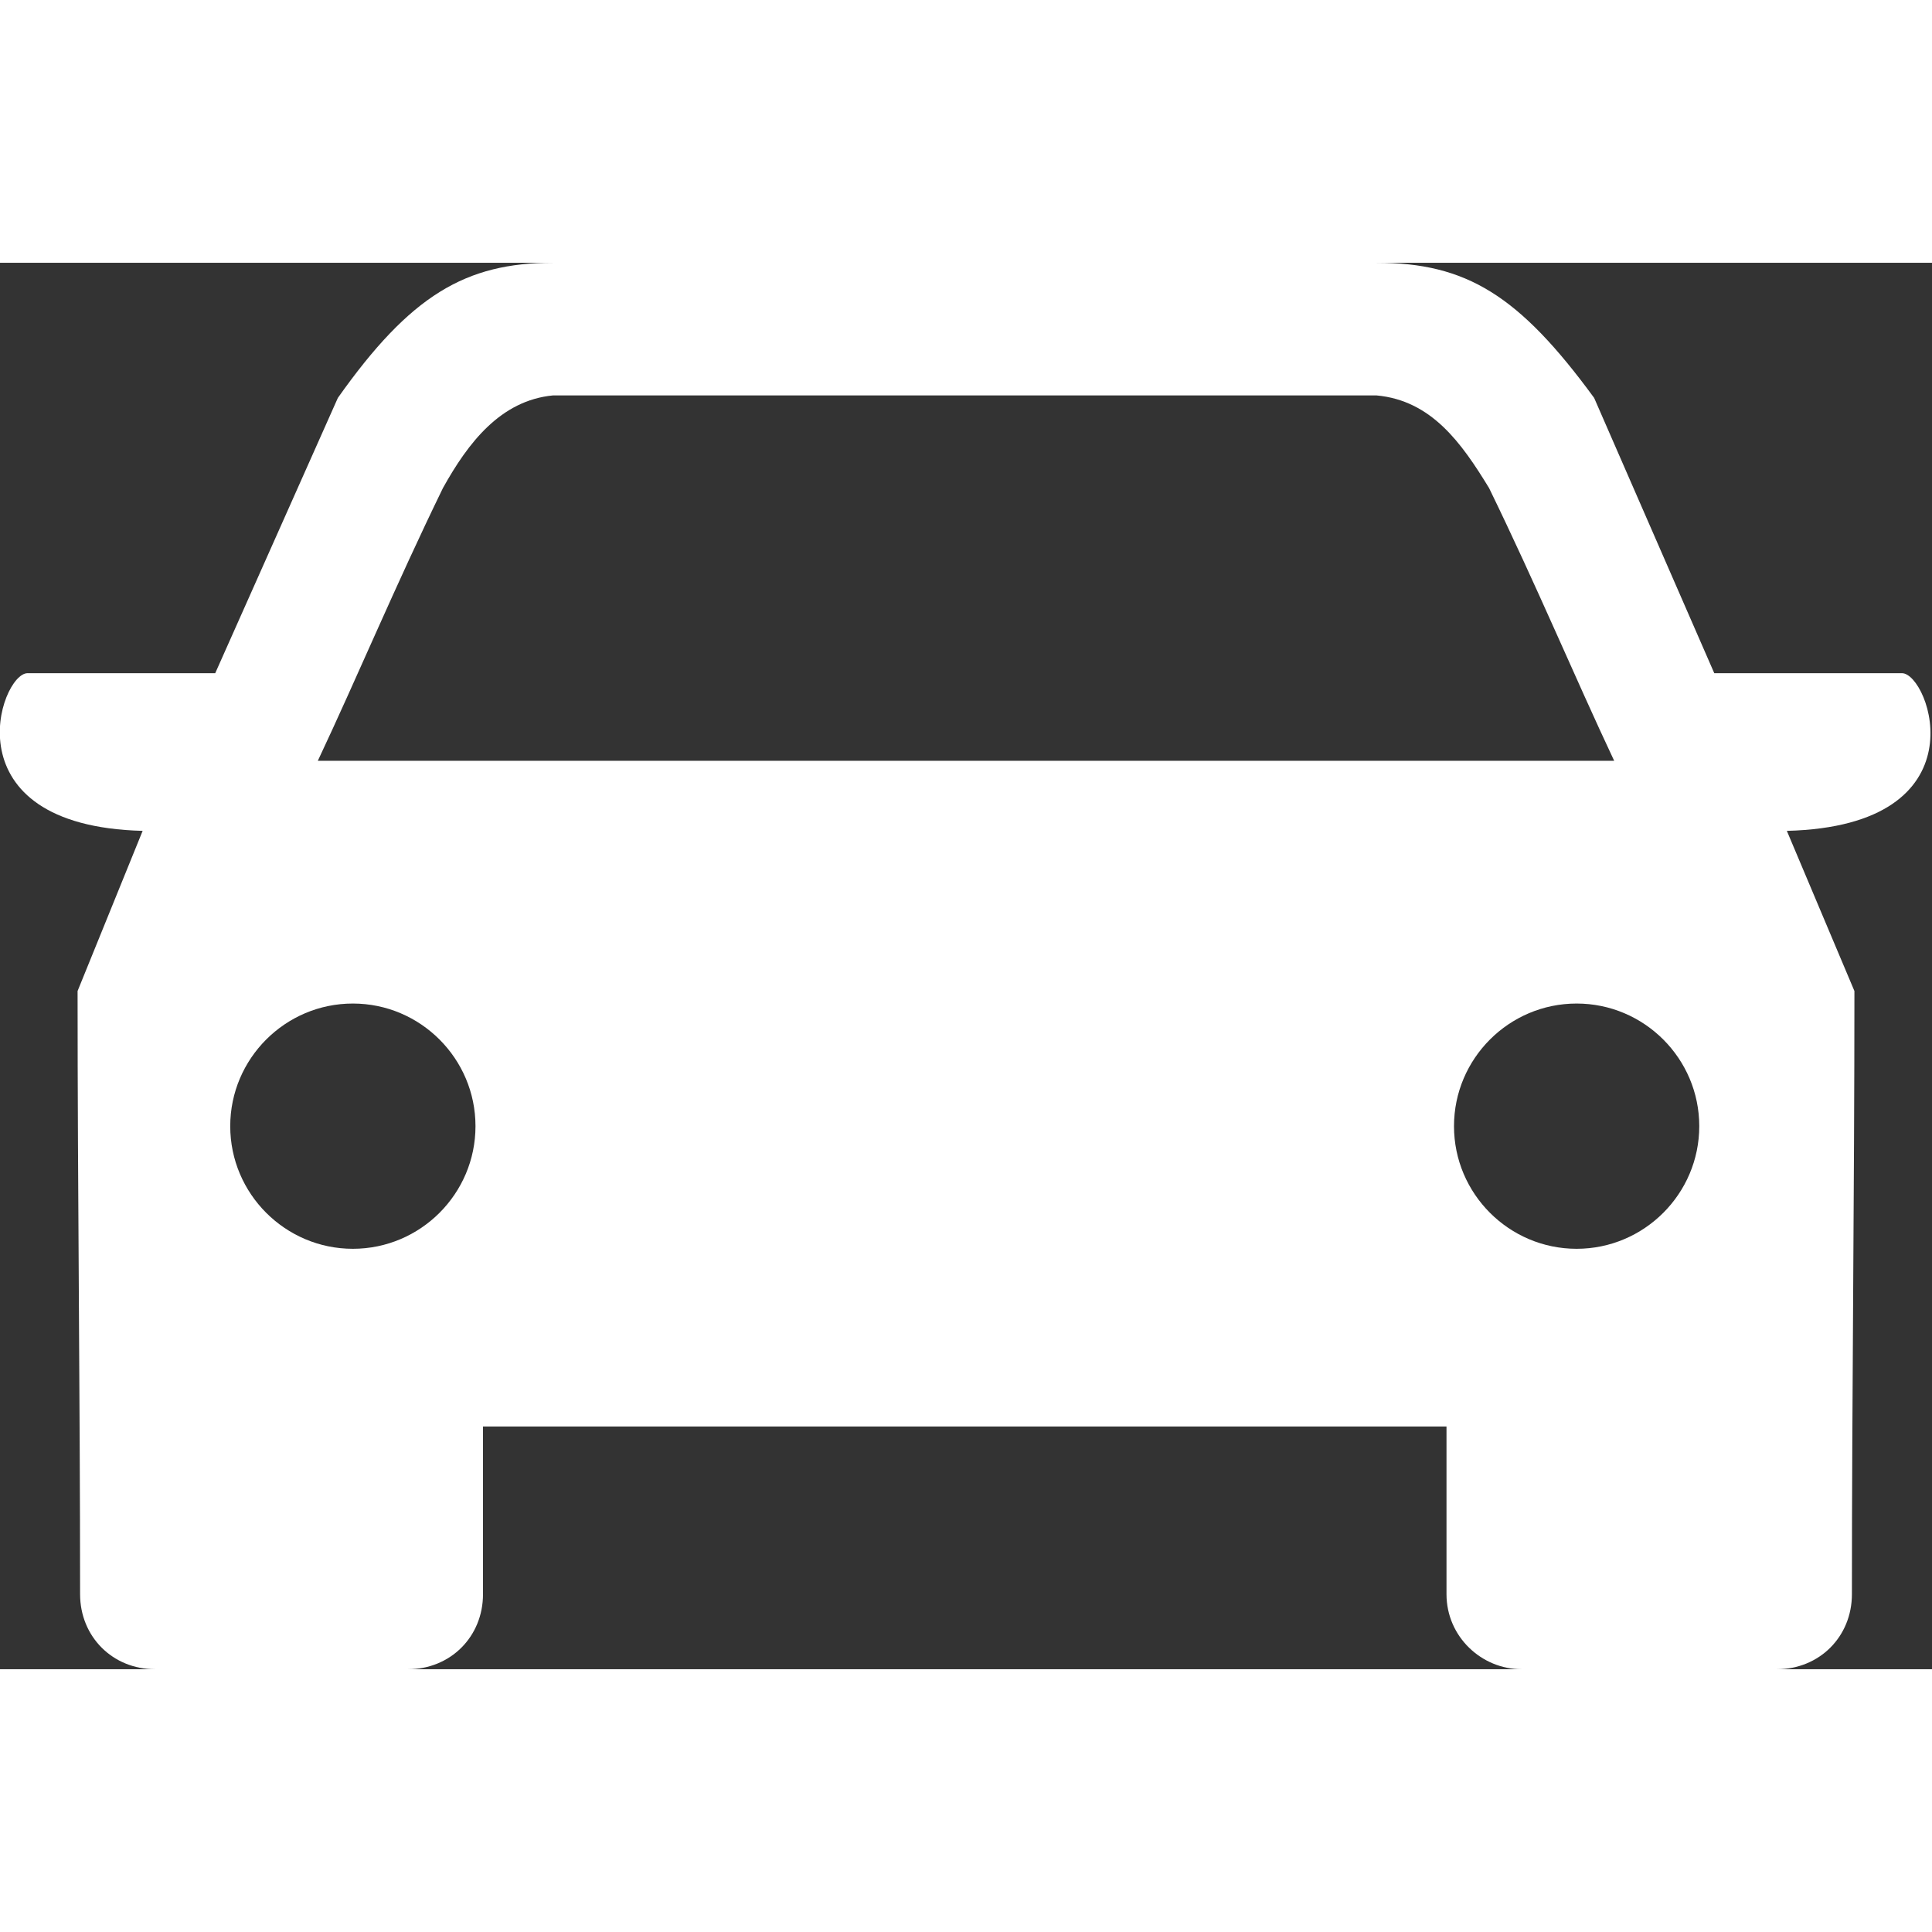 <?xml version="1.0" encoding="UTF-8"?> <svg xmlns="http://www.w3.org/2000/svg" xmlns:xlink="http://www.w3.org/1999/xlink" height="300px" width="300px" fill="#ffffff" xml:space="preserve" style="shape-rendering:geometricPrecision;text-rendering:geometricPrecision;image-rendering:optimizeQuality;" viewBox="0 0 772 562" x="0px" y="0px" fill-rule="evenodd" clip-rule="evenodd"><rect x="0" y="0" width="772" height="562" fill="#333333" stroke="none"/> <defs> <style type="text/css"> .fil0 {fill:#ffffff} </style> </defs> <g> <path class="fil0" d="M127 199c16,-34 31,-70 50,-109 10,-18 23,-35 44,-37l329 0c22,2 34,19 45,37 19,39 34,75 50,109l-518 0zm94 -199c-35,0 -57,13 -86,54l-49 110 -75 0c-11,0 -32,61 46,63l-26 64c0,80 1,161 1,241 0,17 13,30 30,30l101 0c17,0 30,-13 30,-30l0 -67 385 0 0 67c0,17 14,30 30,30l102 0c17,0 30,-13 30,-30 0,-80 1,-161 1,-241l-27 -64c79,-2 57,-63 46,-63l-75 0 -48 -110c-30,-41 -51,-54 -87,-54l-329 0zm409 296c-27,0 -49,22 -49,49 0,27 22,49 49,49 27,0 49,-22 49,-49 0,-27 -22,-49 -49,-49zm-489 0c27,0 49,22 49,49 0,27 -22,49 -49,49 -27,0 -49,-22 -49,-49 0,-27 22,-49 49,-49z"></path> </g> </svg> 